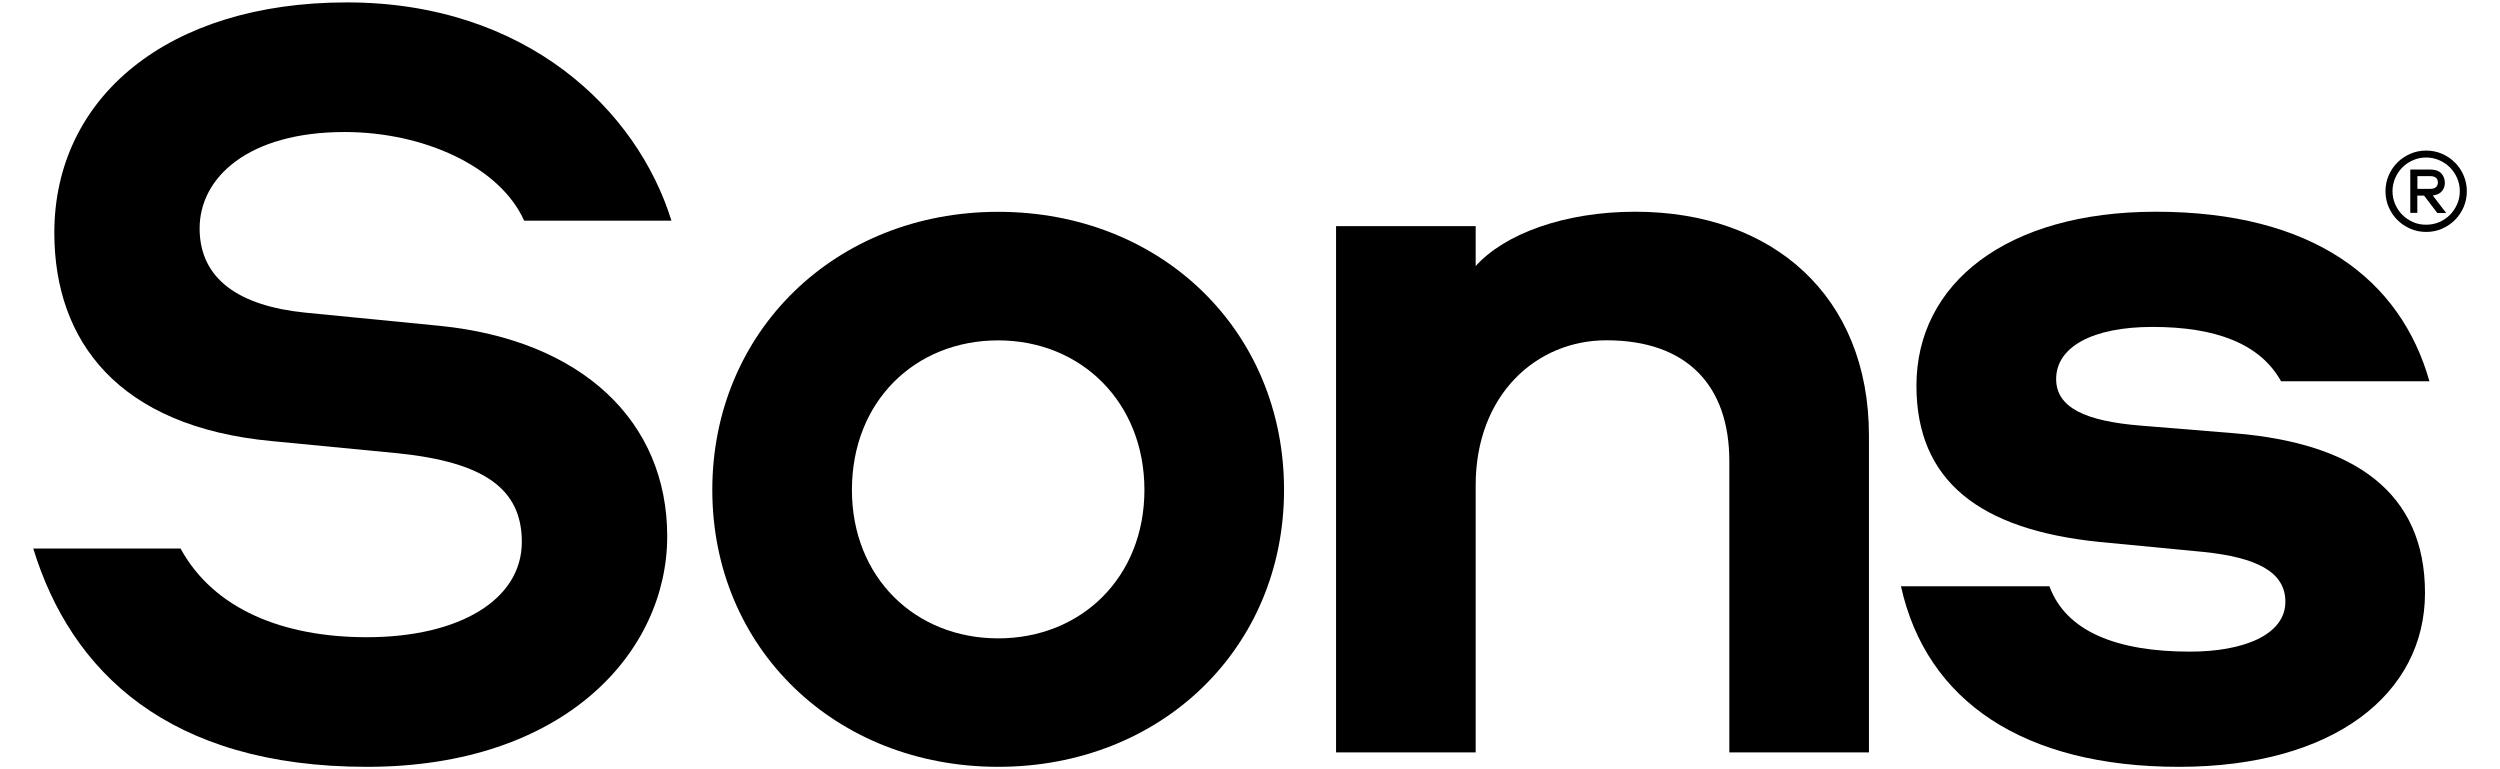 <?xml version="1.0" encoding="UTF-8"?>
<svg xmlns="http://www.w3.org/2000/svg" version="1.1" viewBox="0 0 260 80">
  <defs>
    <style>
      .cls-1 {
        fill: #000;
      }
    </style>
  </defs>
  <!-- Generator: Adobe Illustrator 28.6.0, SVG Export Plug-In . SVG Version: 1.2.0 Build 709)  -->
  <g>
    <g id="Layer_1">
      <g>
        <path class="cls-1" d="M3.46,57.05h15.32c3.46,6.34,10.72,9.22,19.36,9.22,9.68,0,16.13-3.92,16.13-9.91,0-5.53-3.92-8.3-12.9-9.22l-13.14-1.27c-15.9-1.5-22.58-10.37-22.58-21.66C5.65,10.16,17.41.25,36.07.25s30.19,11.18,33.76,22.7h-15.32c-2.53-5.65-10.48-9.22-18.66-9.22-10.02,0-15.09,4.72-15.09,10.02s4.15,8.07,10.95,8.76l14.06,1.38c14.75,1.5,23.62,9.91,23.62,21.89s-10.6,23.97-31.23,23.97S7.38,69.84,3.46,57.05Z"/>
        <path class="cls-1" d="M133.54,50.95c0,16.48-12.79,28.8-29.73,28.8s-29.73-12.33-29.73-28.8,12.79-28.92,29.73-28.92,29.73,12.33,29.73,28.92ZM88.6,50.95c0,9.1,6.57,15.44,15.21,15.44s15.21-6.34,15.21-15.44-6.57-15.55-15.21-15.55-15.21,6.34-15.21,15.55Z"/>
        <path class="cls-1" d="M194.37,45.3v32.95h-14.52v-30.3c0-7.83-4.38-12.56-12.79-12.56-7.26,0-13.59,5.65-13.59,15.09v27.77h-14.52V23.52h14.52v4.15c3-3.34,9.22-5.65,16.59-5.65,14.29,0,24.31,8.76,24.31,23.28Z"/>
        <path class="cls-1" d="M237.23,39.65c-2.19-3.92-6.8-5.65-13.37-5.65-6.22,0-10.02,2.07-10.02,5.42,0,3,3.11,4.38,8.75,4.84l9.91.81c12.33,1.04,19.7,6.11,19.7,16.59s-9.45,18.09-25.58,18.09-26.27-6.8-28.92-18.78h15.44c1.73,4.72,7.03,6.8,14.63,6.8,5.53,0,9.91-1.73,9.91-5.19,0-3.11-3-4.61-8.53-5.18l-10.83-1.04c-12.44-1.27-19.01-6.34-19.01-16.25,0-10.6,9.33-18.09,24.89-18.09,16.36,0,25.46,7.03,28.46,17.63h-15.44Z"/>
      </g>
      <path class="cls-1" d="M252.32,15.66c.58,0,1.13.11,1.64.33s.96.52,1.35.91.69.83.91,1.35.33,1.06.33,1.64-.11,1.13-.33,1.64-.52.96-.91,1.35-.83.68-1.35.91-1.06.33-1.64.33-1.13-.11-1.64-.33c-.51-.22-.96-.52-1.35-.91s-.68-.83-.91-1.35c-.22-.51-.33-1.06-.33-1.64s.11-1.13.33-1.64c.22-.51.52-.96.91-1.35s.83-.68,1.35-.91c.51-.22,1.06-.33,1.64-.33ZM252.32,23.37c.48,0,.93-.09,1.36-.27.42-.18.79-.43,1.11-.75.31-.31.56-.68.75-1.11s.28-.88.28-1.36-.09-.93-.28-1.36c-.18-.42-.43-.79-.75-1.11-.31-.31-.68-.56-1.11-.75-.42-.18-.88-.28-1.36-.28s-.93.09-1.36.28c-.42.18-.79.43-1.11.75-.31.31-.56.68-.75,1.11-.18.42-.28.88-.28,1.36s.09.93.28,1.36c.18.42.43.79.75,1.11.31.31.68.56,1.11.75s.88.27,1.36.27ZM254.27,18.98c0,.34-.1.64-.3.89-.2.25-.52.4-.96.46l1.39,1.82h-.92l-1.38-1.81h-.7v1.8h-.73v-4.51h2.05c.53,0,.92.13,1.17.4.25.27.37.59.37.95ZM253.54,18.98c0-.22-.07-.39-.21-.5-.14-.11-.33-.16-.56-.16h-1.36v1.32h1.36c.24,0,.42-.06.56-.17.14-.11.21-.28.21-.5Z"/>
    </g>
  </g>
</svg>